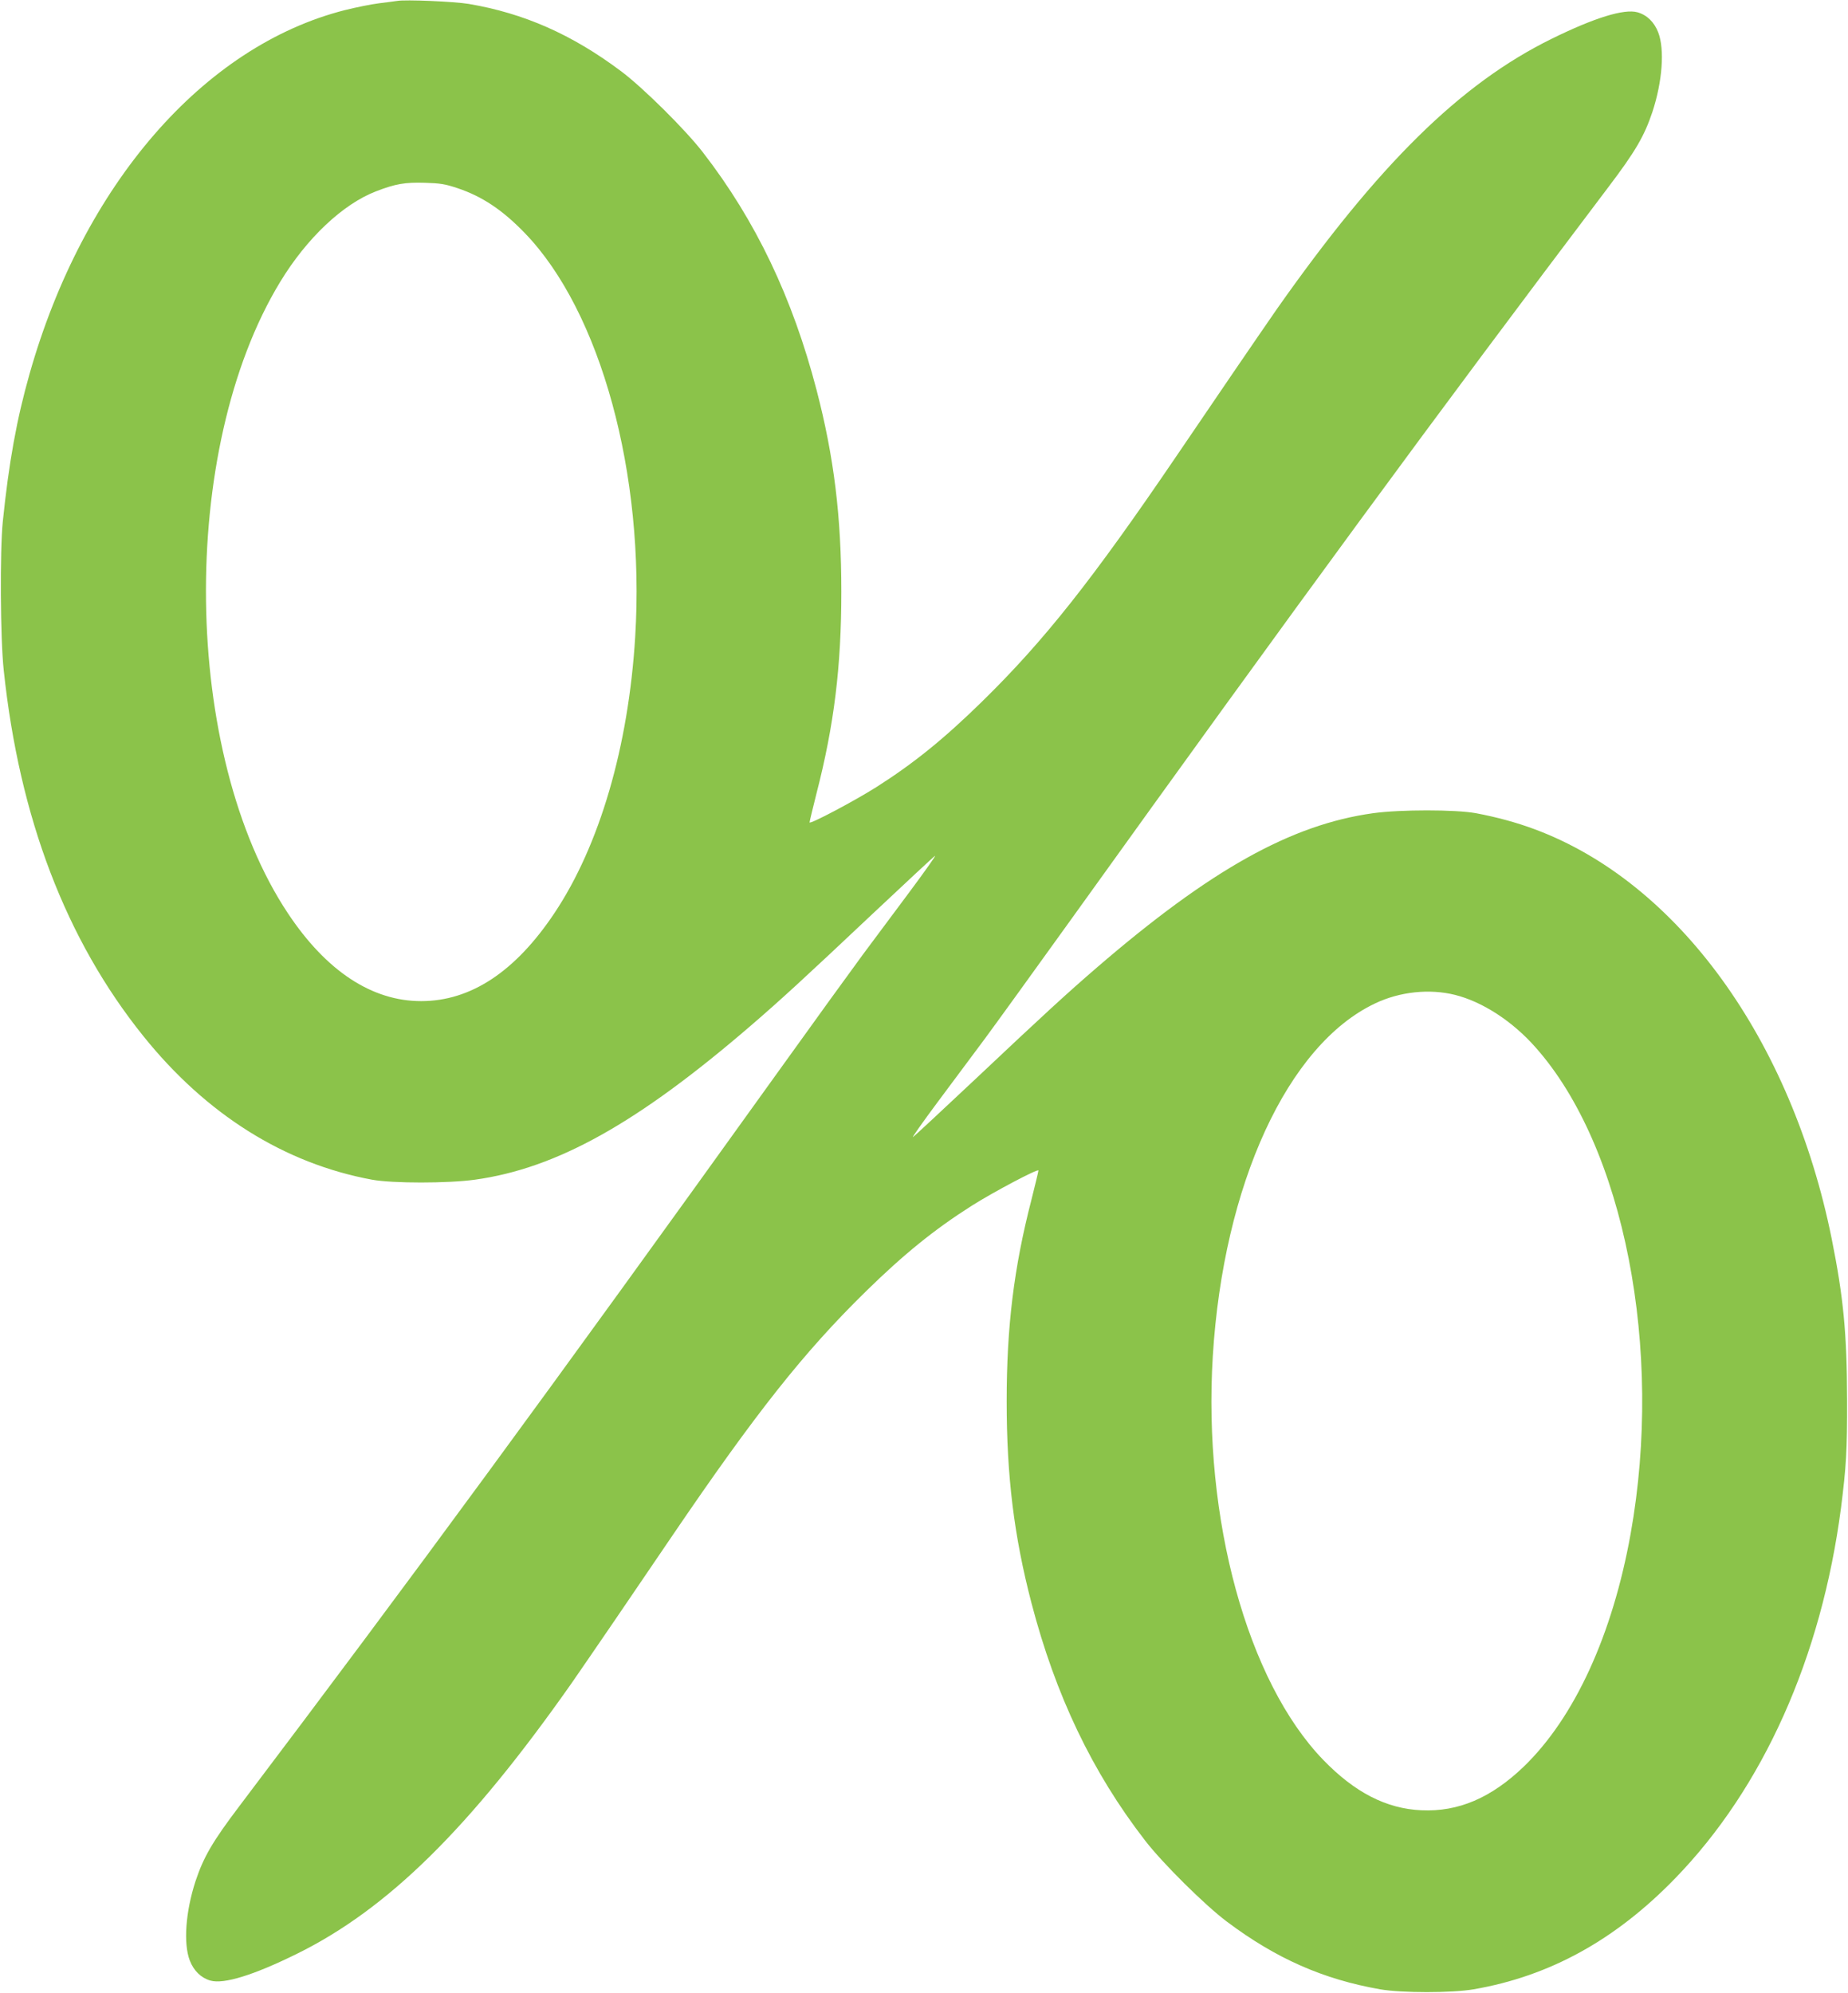 <?xml version="1.0" standalone="no"?>
<!DOCTYPE svg PUBLIC "-//W3C//DTD SVG 20010904//EN"
 "http://www.w3.org/TR/2001/REC-SVG-20010904/DTD/svg10.dtd">
<svg version="1.0" xmlns="http://www.w3.org/2000/svg"
 width="1187pt" height="1280pt" viewBox="0 0 1187 1280"
 preserveAspectRatio="xMidYMid meet">
<g transform="translate(0,1280) scale(0.1,-0.1)"
fill="#8bc34a" stroke="none">
<path d="M2550 12794 c-14 -2 -65 -9 -115 -15 -49 -6 -148 -26 -220 -44 -909
-231 -1681 -1122 -2025 -2336 -83 -292 -133 -569 -172 -949 -19 -187 -16 -754
6 -955 100 -947 400 -1732 897 -2350 404 -503 906 -818 1469 -922 132 -24 486
-24 660 0 527 73 1045 363 1772 989 196 169 342 303 781 717 214 201 395 370
403 374 8 5 -63 -96 -159 -225 -95 -128 -232 -312 -304 -408 -71 -96 -320
-440 -553 -765 -1473 -2052 -2334 -3226 -3453 -4706 -171 -226 -229 -325 -281
-481 -64 -196 -79 -401 -37 -510 26 -67 73 -112 133 -129 86 -24 277 35 553
171 585 288 1111 806 1767 1740 52 75 177 257 278 405 101 149 265 389 364
535 541 796 849 1185 1247 1575 245 240 440 398 681 551 139 88 428 241 428
226 0 -6 -20 -88 -44 -184 -114 -441 -160 -819 -160 -1298 0 -482 47 -865 159
-1295 155 -594 391 -1088 729 -1525 113 -147 386 -417 526 -522 317 -238 620
-371 985 -435 138 -24 461 -24 600 0 488 84 910 316 1295 713 565 582 939
1418 1065 2379 33 259 40 369 39 695 -1 425 -23 657 -99 1035 -259 1281 -990
2288 -1908 2629 -115 43 -244 78 -377 103 -132 24 -486 24 -660 0 -527 -73
-1045 -363 -1772 -989 -196 -169 -342 -303 -781 -717 -214 -201 -395 -370
-403 -374 -8 -5 63 96 159 225 95 128 232 312 304 408 71 96 320 441 553 765
1473 2052 2334 3226 3453 4706 171 226 229 325 281 481 64 196 79 401 37 510
-26 67 -73 112 -133 129 -86 24 -277 -35 -553 -171 -585 -288 -1111 -806
-1767 -1740 -52 -75 -177 -257 -278 -405 -101 -149 -265 -389 -364 -535 -541
-796 -849 -1185 -1247 -1575 -245 -240 -440 -398 -681 -551 -139 -88 -428
-241 -428 -226 0 6 20 88 44 184 114 441 160 819 160 1298 0 482 -47 865 -159
1295 -155 594 -391 1088 -729 1525 -113 147 -386 417 -526 522 -316 237 -625
373 -980 433 -90 15 -406 29 -460 19z m390 -1203 c158 -53 288 -140 431 -288
487 -504 773 -1548 709 -2593 -43 -706 -229 -1341 -519 -1775 -251 -376 -537
-565 -856 -565 -316 0 -609 193 -855 563 -682 1024 -706 2979 -50 4057 170
280 402 499 615 581 124 48 186 59 315 55 97 -3 130 -8 210 -35z m6406 -5181
c176 -44 369 -169 517 -337 569 -640 823 -1940 611 -3123 -116 -649 -360
-1181 -686 -1496 -209 -201 -420 -292 -658 -281 -225 10 -428 114 -631 324
-487 504 -773 1548 -709 2593 68 1102 480 1999 1042 2265 159 76 350 96 514
55z"/>
</g>
</svg>
